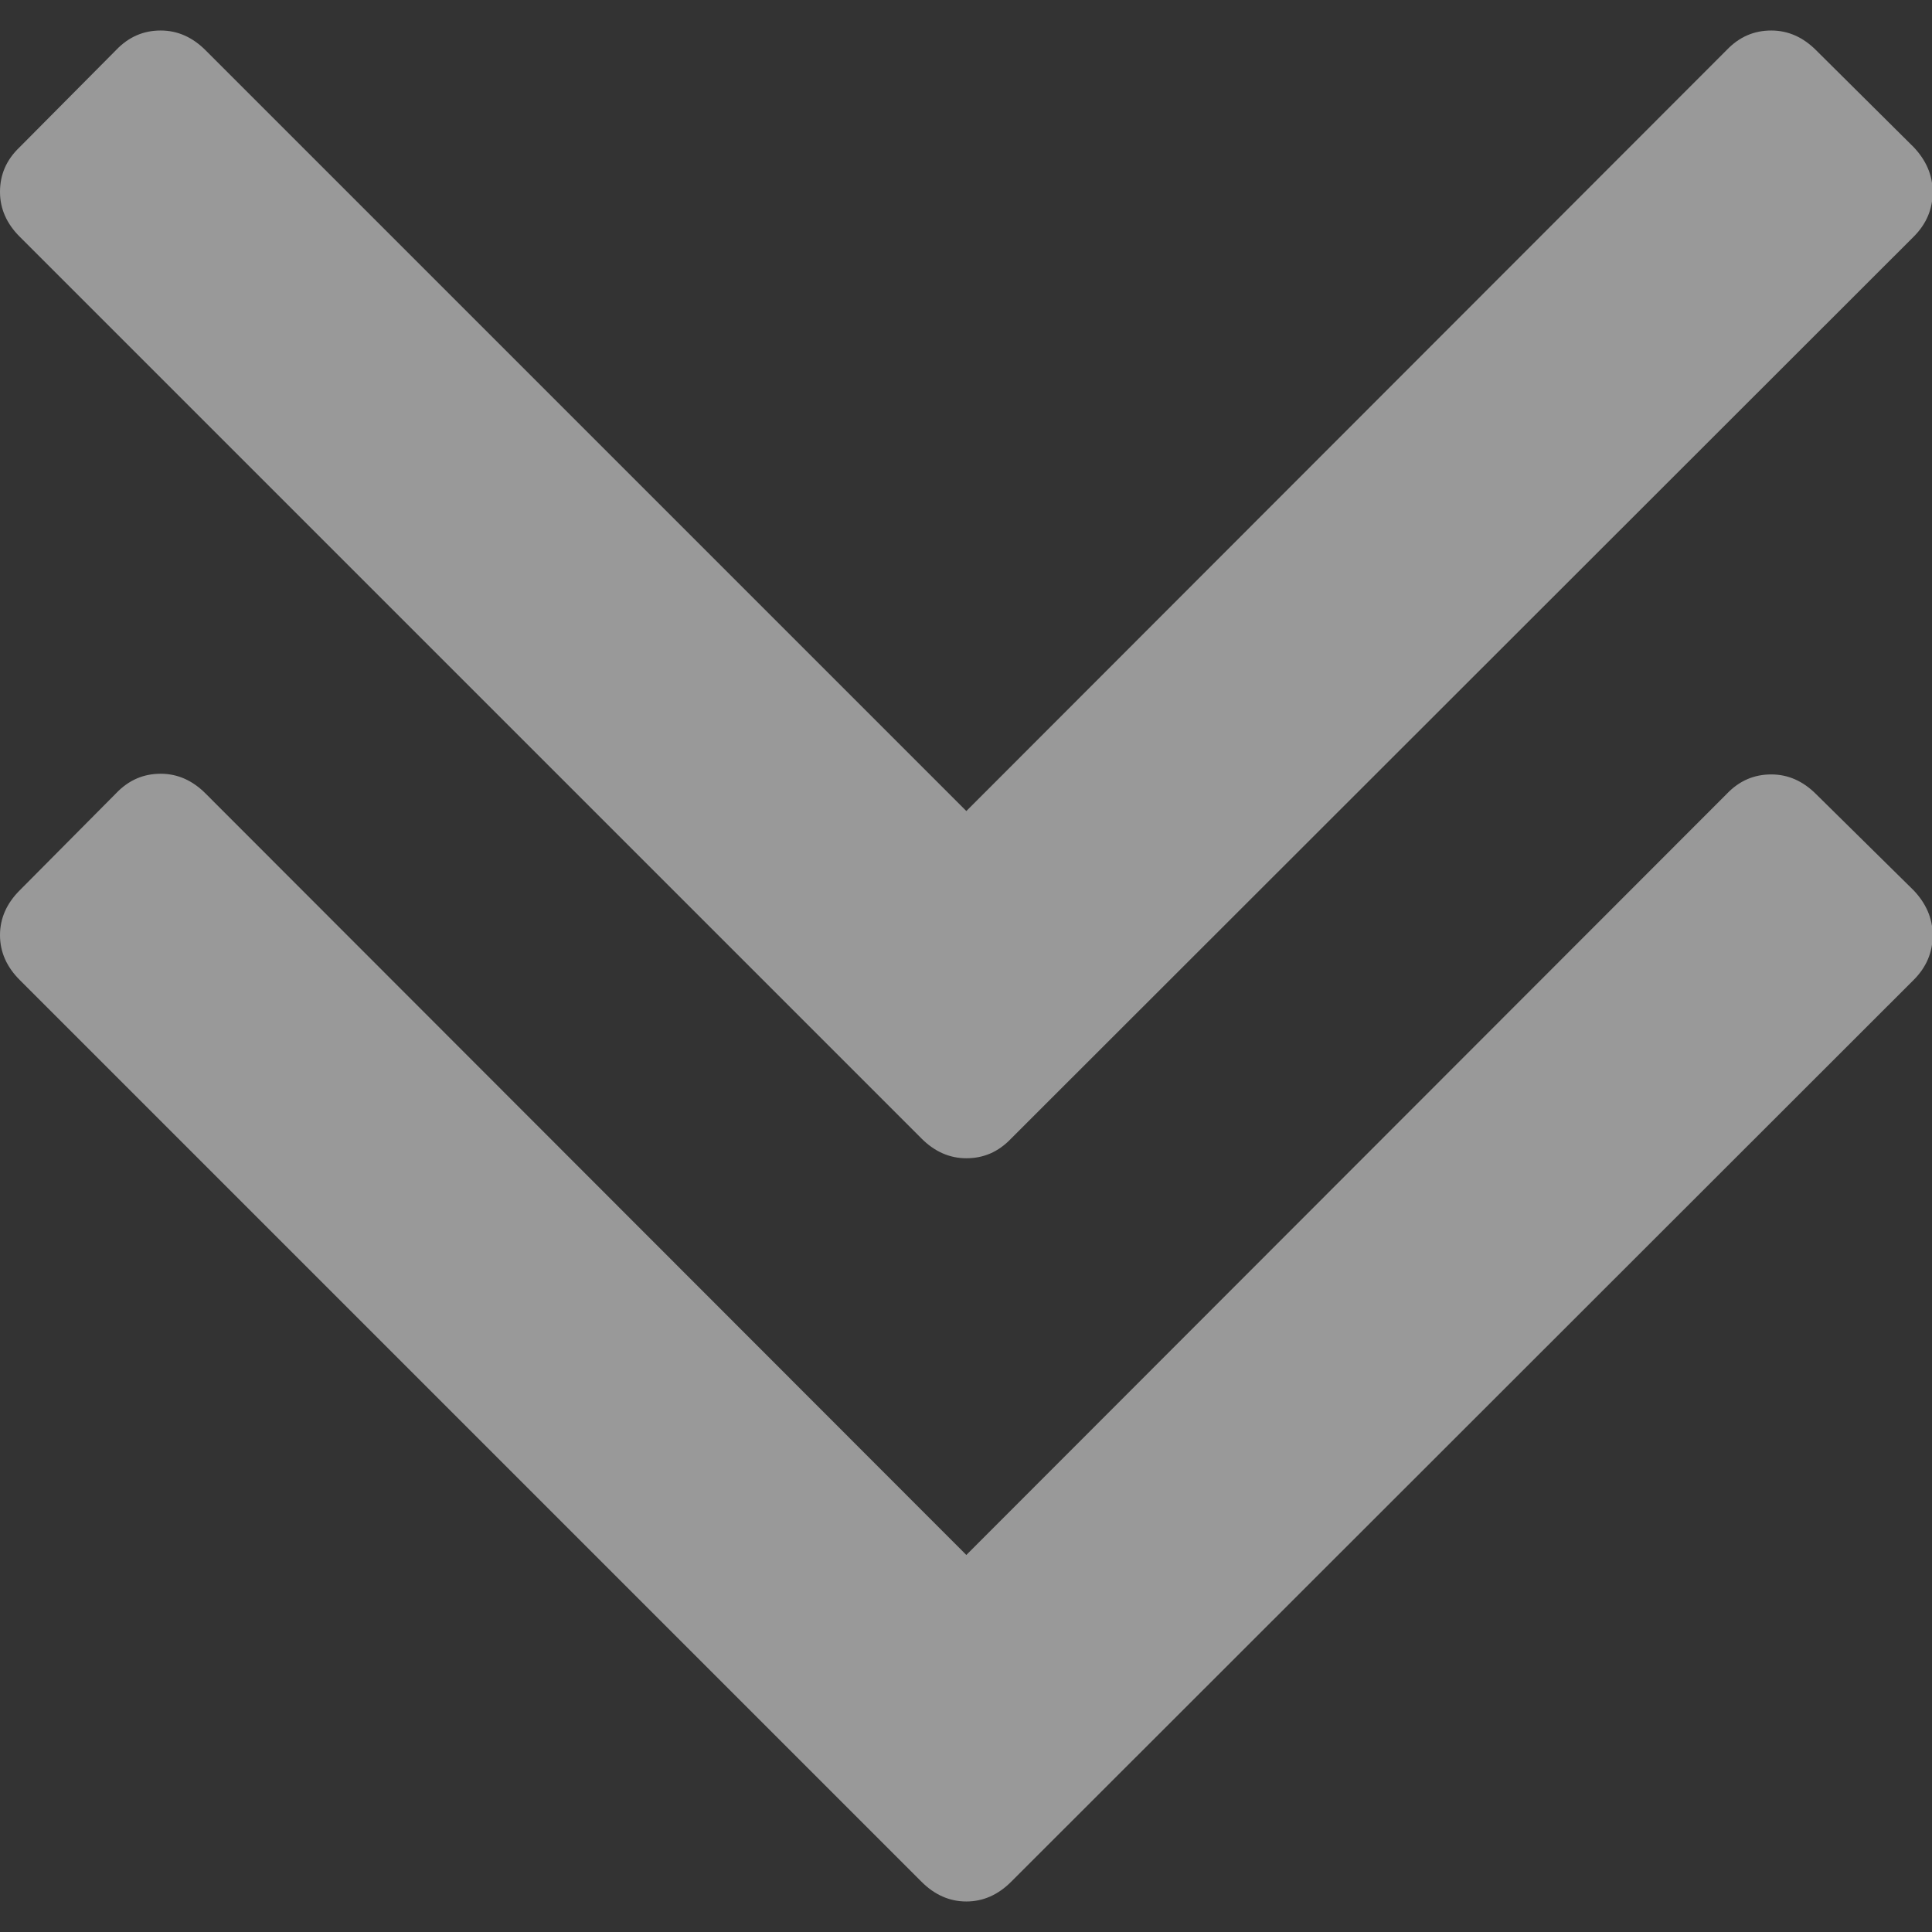 <?xml version="1.0" encoding="utf-8"?>
<!-- Generator: Adobe Illustrator 23.0.3, SVG Export Plug-In . SVG Version: 6.00 Build 0)  -->
<svg version="1.1" id="Capa_1" xmlns="http://www.w3.org/2000/svg" xmlns:xlink="http://www.w3.org/1999/xlink" x="0px" y="0px"
	 viewBox="0 0 284.9 284.9" style="enable-background:new 0 0 284.9 284.9;" xml:space="preserve">
<rect x="0" y="0" width="284.9" height="284.9" fill="#333333" stroke="none"/>
<style type="text/css">
	.st0{opacity:0.5;}
	.st1{fill:#FFFFFF;}
</style>
<g class="st0">
	<g>
		<path class="st1" d="M135.9,167.9c1.9,1.9,4.1,2.9,6.6,2.9s4.7-0.9,6.6-2.9l133.1-133c1.9-1.9,2.8-4.1,2.8-6.6s-1-4.7-2.8-6.6
			L267.8,7.4c-1.9-1.9-4.1-2.9-6.6-2.9s-4.7,0.9-6.6,2.9L142.5,119.6L30.3,7.4c-1.9-1.9-4.1-2.9-6.6-2.9S19,5.4,17.1,7.4L2.9,21.7
			c-2,1.9-2.9,4.1-2.9,6.6s1,4.7,2.9,6.6L135.9,167.9z"/>
		<path class="st1" d="M267.8,117.1c-1.9-1.9-4.1-2.9-6.6-2.9s-4.7,0.9-6.6,2.9L142.5,229.3L30.3,117c-1.9-1.9-4.1-2.9-6.6-2.9
			S19,115,17.1,117L2.9,131.3C1,133.2,0,135.4,0,137.9s1,4.7,2.9,6.6l133,133c1.9,1.9,4.1,2.9,6.6,2.9s4.7-1,6.6-2.9l133.1-133
			c1.9-1.9,2.8-4.1,2.8-6.6s-1-4.7-2.8-6.6L267.8,117.1z"/>
	</g>
</g>
</svg>
